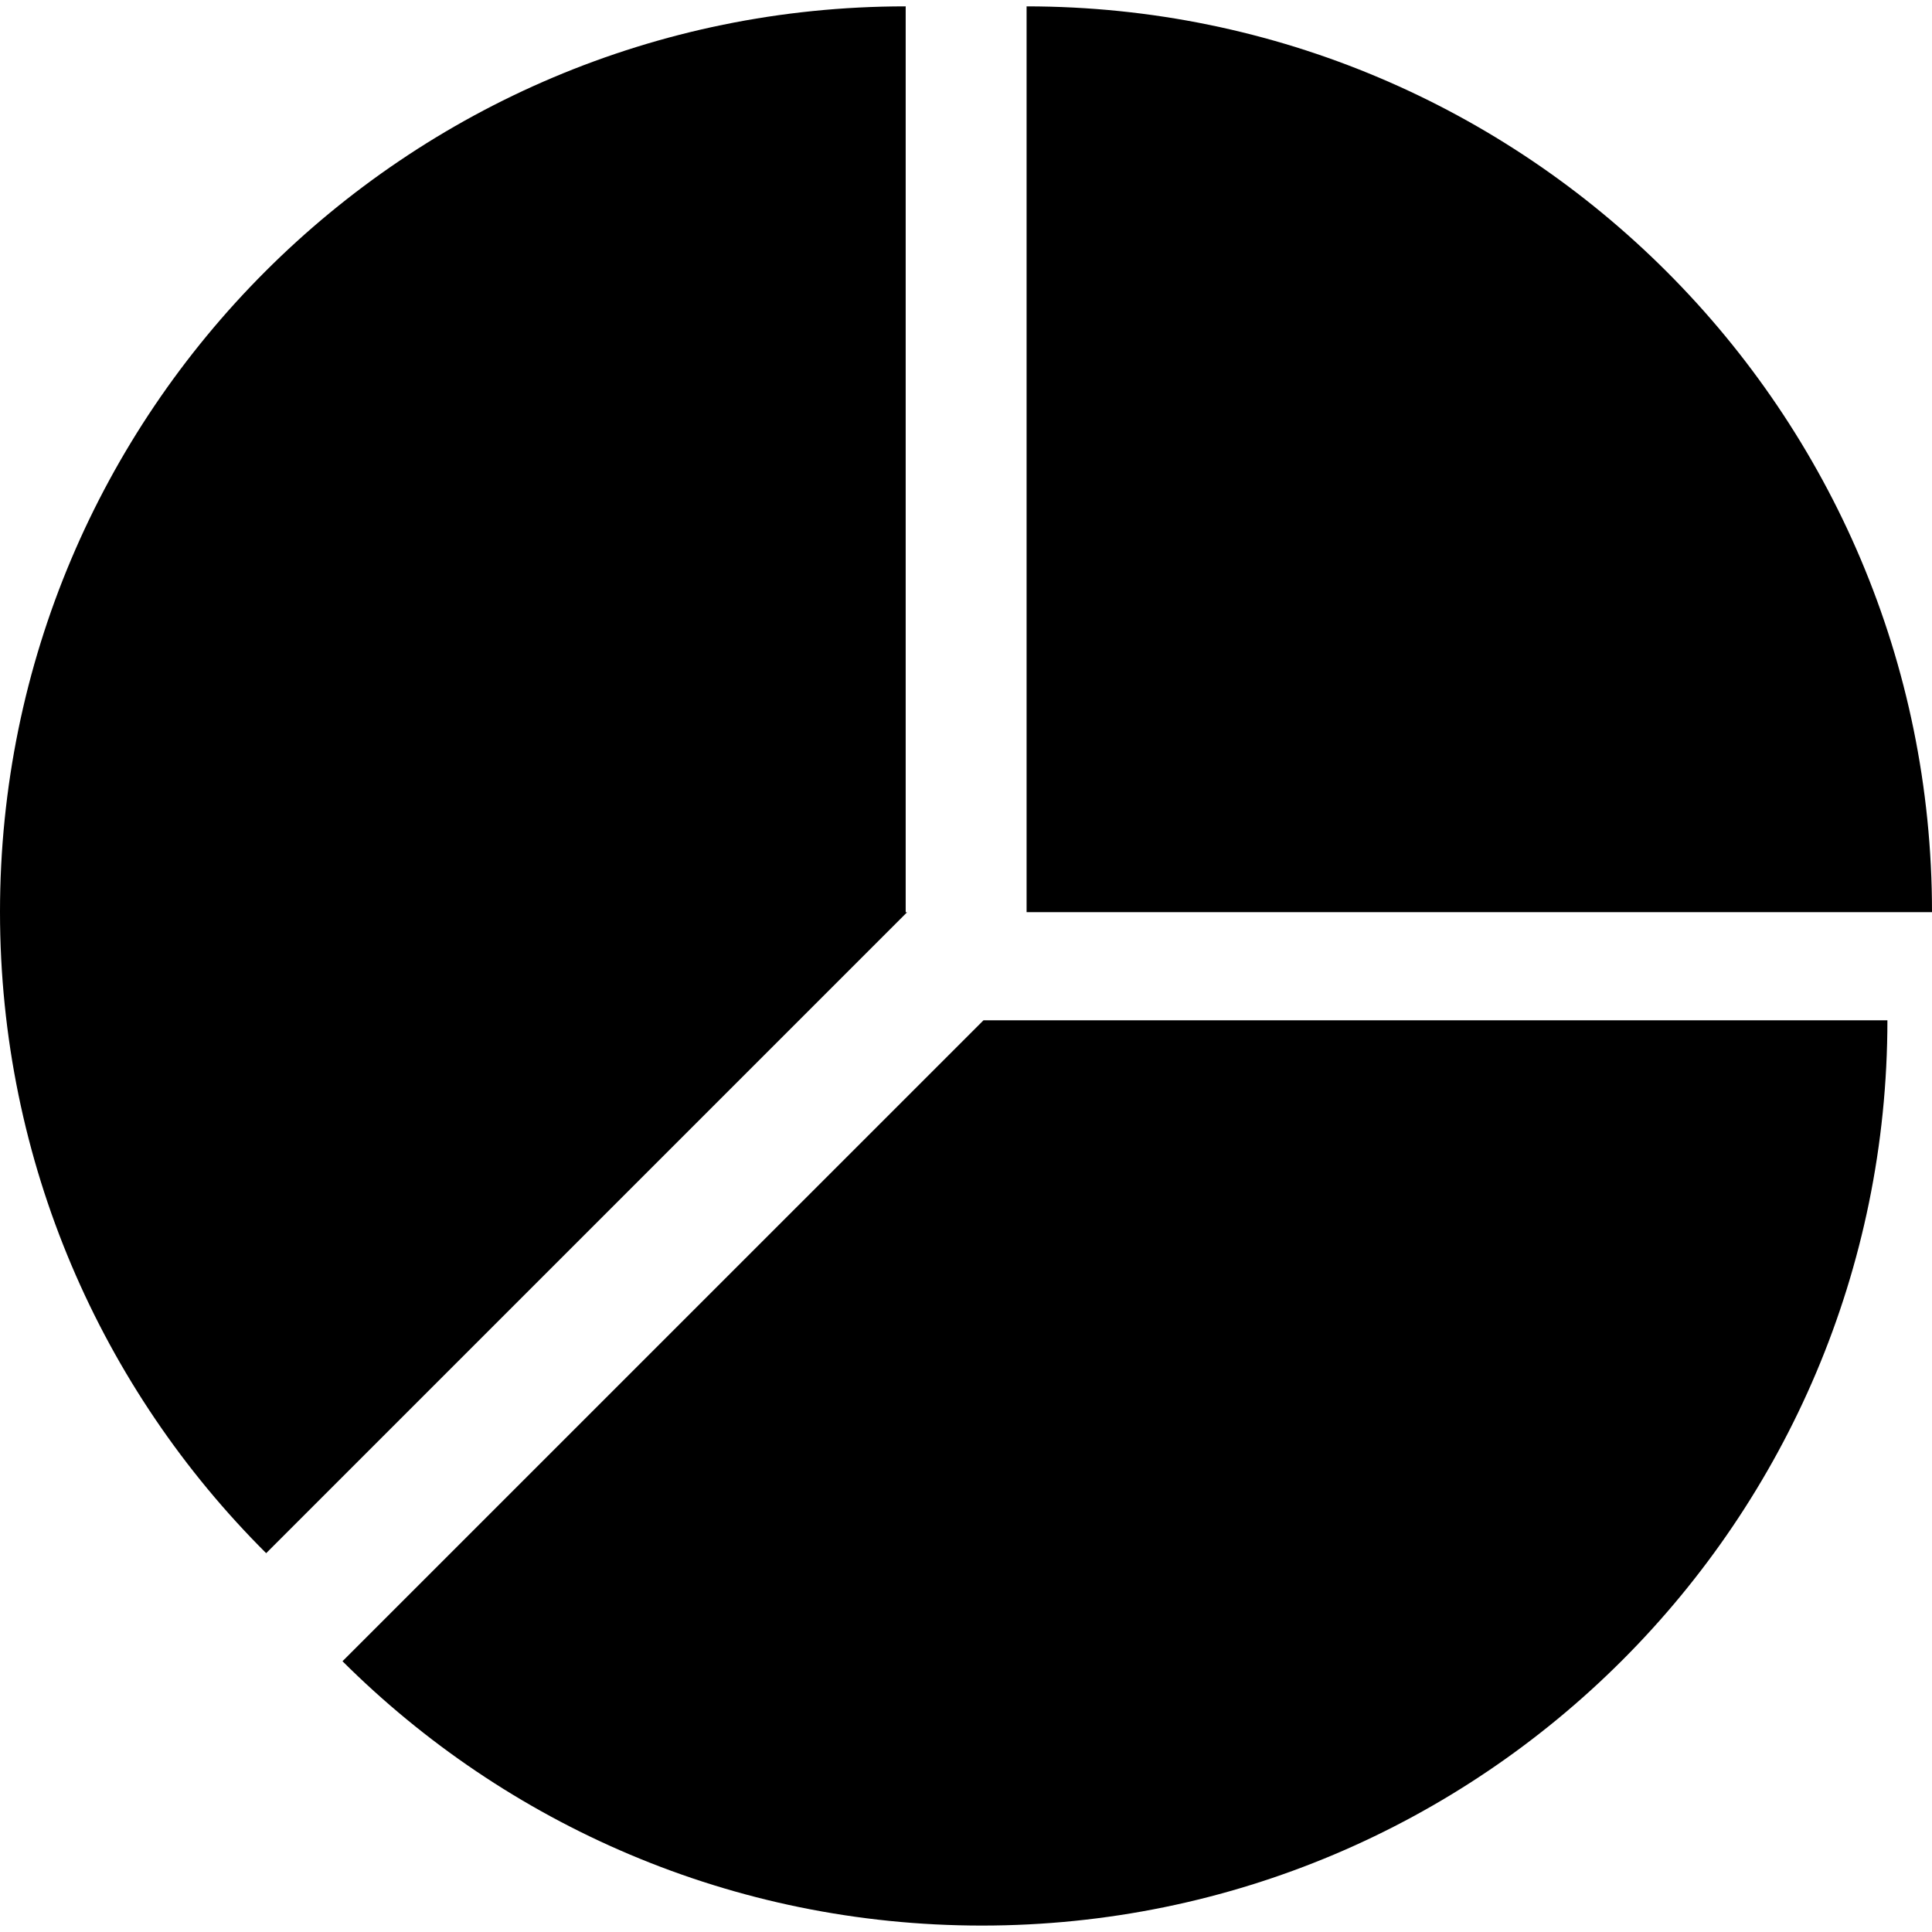 <?xml version="1.0" encoding="iso-8859-1"?>
<!-- Uploaded to: SVG Repo, www.svgrepo.com, Generator: SVG Repo Mixer Tools -->
<!DOCTYPE svg PUBLIC "-//W3C//DTD SVG 1.1//EN" "http://www.w3.org/Graphics/SVG/1.1/DTD/svg11.dtd">
<svg fill="#000000" version="1.1" id="Capa_1" xmlns="http://www.w3.org/2000/svg" xmlns:xlink="http://www.w3.org/1999/xlink" 
	 width="800px" height="800px" viewBox="0 0 28.555 28.555"
	 xml:space="preserve">
<g>
	<g>
		<path d="M13.386,13.482V0.094c-0.001,0-0.002,0-0.003,0C5.99,0.094,0,6.086,0,13.478c0,3.703,1.503,7.056,3.934,9.478l9.473-9.473
			H13.386z"/>
		<path d="M5.062,24.553c2.422,2.413,5.761,3.907,9.45,3.907c7.39,0,13.382-5.99,13.384-13.38h-13.36L5.062,24.553z"/>
		<path d="M15.173,0.094v13.388h13.382v-0.004C28.555,6.088,22.562,0.097,15.173,0.094z"/>
	</g>
</g>
</svg>